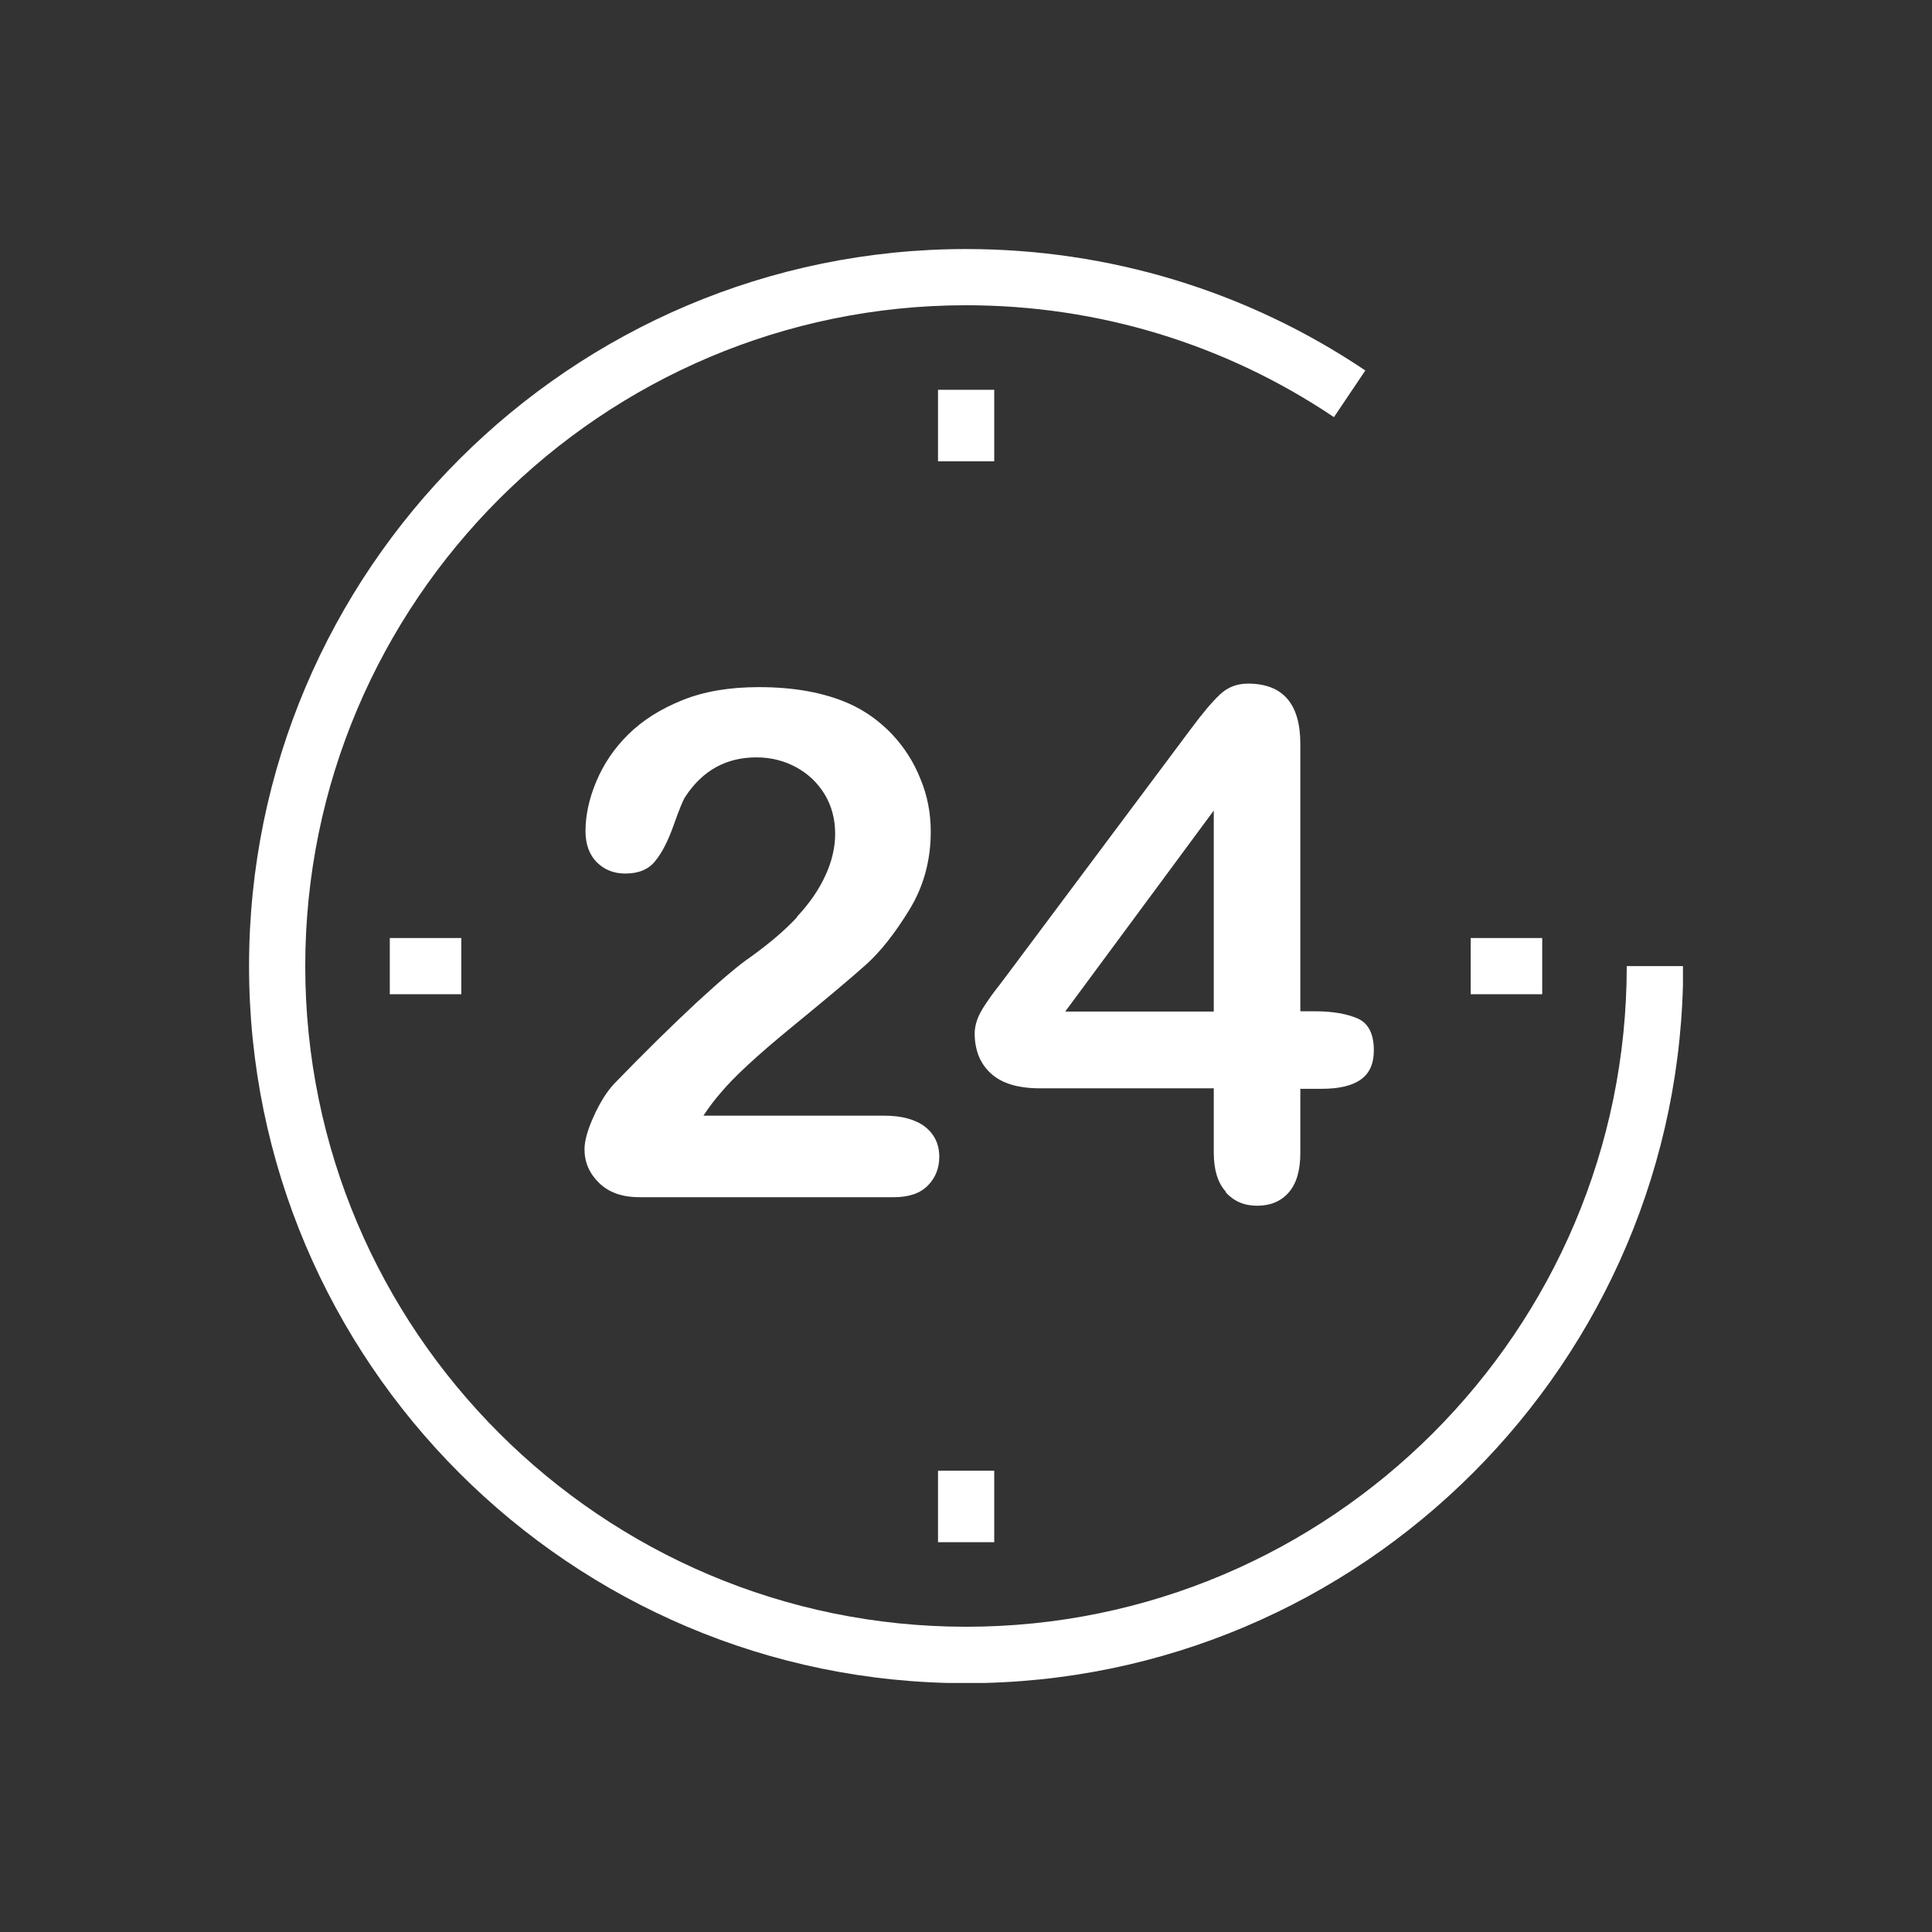 <svg width="512" height="512" viewBox="0 0 512 512" fill="none" xmlns="http://www.w3.org/2000/svg">
<rect x="0" y="0" width="512" height="512" fill="#333333" stroke="none"/>
<g clip-path="url(#clip0_326_72)">
<path d="M431.106 256.033C431.106 352.579 352.579 431.106 256.033 431.106C159.487 431.106 80.894 352.579 80.894 256.033C80.894 159.487 159.487 80.894 256.033 80.894C290.941 80.894 324.653 91.134 353.51 110.549L361.822 98.182C330.504 77.104 293.867 66 256.033 66C151.242 66 66 151.242 66 256.033C66 360.824 151.242 446.066 256.033 446.066C360.824 446.066 446.066 360.824 446.066 256.033H431.172H431.106Z" fill="white"/>
<path d="M263.48 103.302H248.586V122.252H263.48V103.302Z" fill="white"/>
<path d="M263.48 389.748H248.586V408.698H263.48V389.748Z" fill="white"/>
<path d="M408.698 248.586H389.748V263.48H408.698V248.586Z" fill="white"/>
<path d="M122.252 248.586H103.302V263.48H122.252V248.586Z" fill="white"/>
<path d="M211.284 243.001C207.96 246.592 203.771 250.116 198.784 253.706C195.991 255.568 191.27 259.558 184.754 265.542C178.238 271.593 170.924 278.774 162.745 287.218C160.817 289.279 159.022 292.138 157.36 295.796C155.697 299.453 154.899 302.378 154.899 304.572C154.899 307.963 156.163 310.956 158.756 313.482C161.349 316.009 164.873 317.272 169.461 317.272H236.884C240.94 317.272 243.932 316.208 245.927 314.147C247.921 312.086 248.919 309.559 248.919 306.567C248.919 303.243 247.655 300.583 245.129 298.588C242.602 296.66 239.011 295.663 234.224 295.663H186.416C187.946 293.335 189.475 291.341 190.938 289.678C194.329 285.556 200.646 279.705 209.822 272.191C218.997 264.677 225.58 259.159 229.503 255.635C233.426 252.11 237.216 247.257 241.006 241.073C244.796 234.889 246.658 227.974 246.658 220.394C246.658 215.54 245.794 210.886 243.932 206.431C242.137 201.909 239.61 197.986 236.352 194.529C233.094 191.138 229.37 188.411 225.048 186.483C218.465 183.558 210.486 182.095 201.111 182.095C193.332 182.095 186.616 183.225 180.831 185.552C175.046 187.88 170.325 190.872 166.535 194.595C162.745 198.319 159.953 202.508 158.025 207.096C156.096 211.684 155.165 216.072 155.165 220.261C155.165 223.719 156.163 226.511 158.158 228.506C160.152 230.501 162.679 231.498 165.738 231.498C169.195 231.498 171.855 230.434 173.65 228.173C175.445 225.979 177.041 222.854 178.504 218.732C179.967 214.609 180.964 212.149 181.563 211.218C186.151 204.17 192.467 200.712 200.446 200.712C204.236 200.712 207.76 201.577 210.952 203.306C214.144 205.034 216.67 207.428 218.532 210.487C220.394 213.545 221.325 217.069 221.325 220.992C221.325 224.583 220.46 228.306 218.731 232.03C217.003 235.82 214.476 239.477 211.151 243.001H211.284Z" fill="white"/>
<path d="M324.852 316.009C326.98 318.336 329.706 319.533 333.164 319.533C336.621 319.533 339.414 318.402 341.475 316.075C343.536 313.748 344.6 310.29 344.6 305.57V288.548H350.185C354.84 288.548 358.297 287.75 360.625 286.087C362.952 284.425 364.082 281.898 364.082 278.374C364.082 274.052 362.686 271.193 359.827 269.93C356.968 268.667 353.178 268.002 348.523 268.002H344.6V197.122C344.6 186.483 339.946 181.164 330.703 181.164C327.844 181.164 325.384 182.094 323.323 184.023C321.262 185.951 318.668 189.01 315.477 193.332L266.938 258.294C265.608 260.089 264.478 261.552 263.547 262.749C262.616 263.946 261.752 265.276 260.887 266.539C260.023 267.869 259.358 269.132 258.959 270.262C258.56 271.459 258.294 272.656 258.294 273.786C258.294 278.308 259.757 281.898 262.616 284.492C265.542 287.151 269.864 288.415 275.648 288.415H321.661V305.437C321.661 310.024 322.724 313.482 324.852 315.809V316.009ZM282.297 268.068L321.661 214.808V268.068H282.297Z" fill="white"/>
</g>
<defs>
<clipPath id="clip0_326_72">
<rect width="380" height="380" fill="white" transform="translate(66 66)"/>
</clipPath>
</defs>
</svg>
